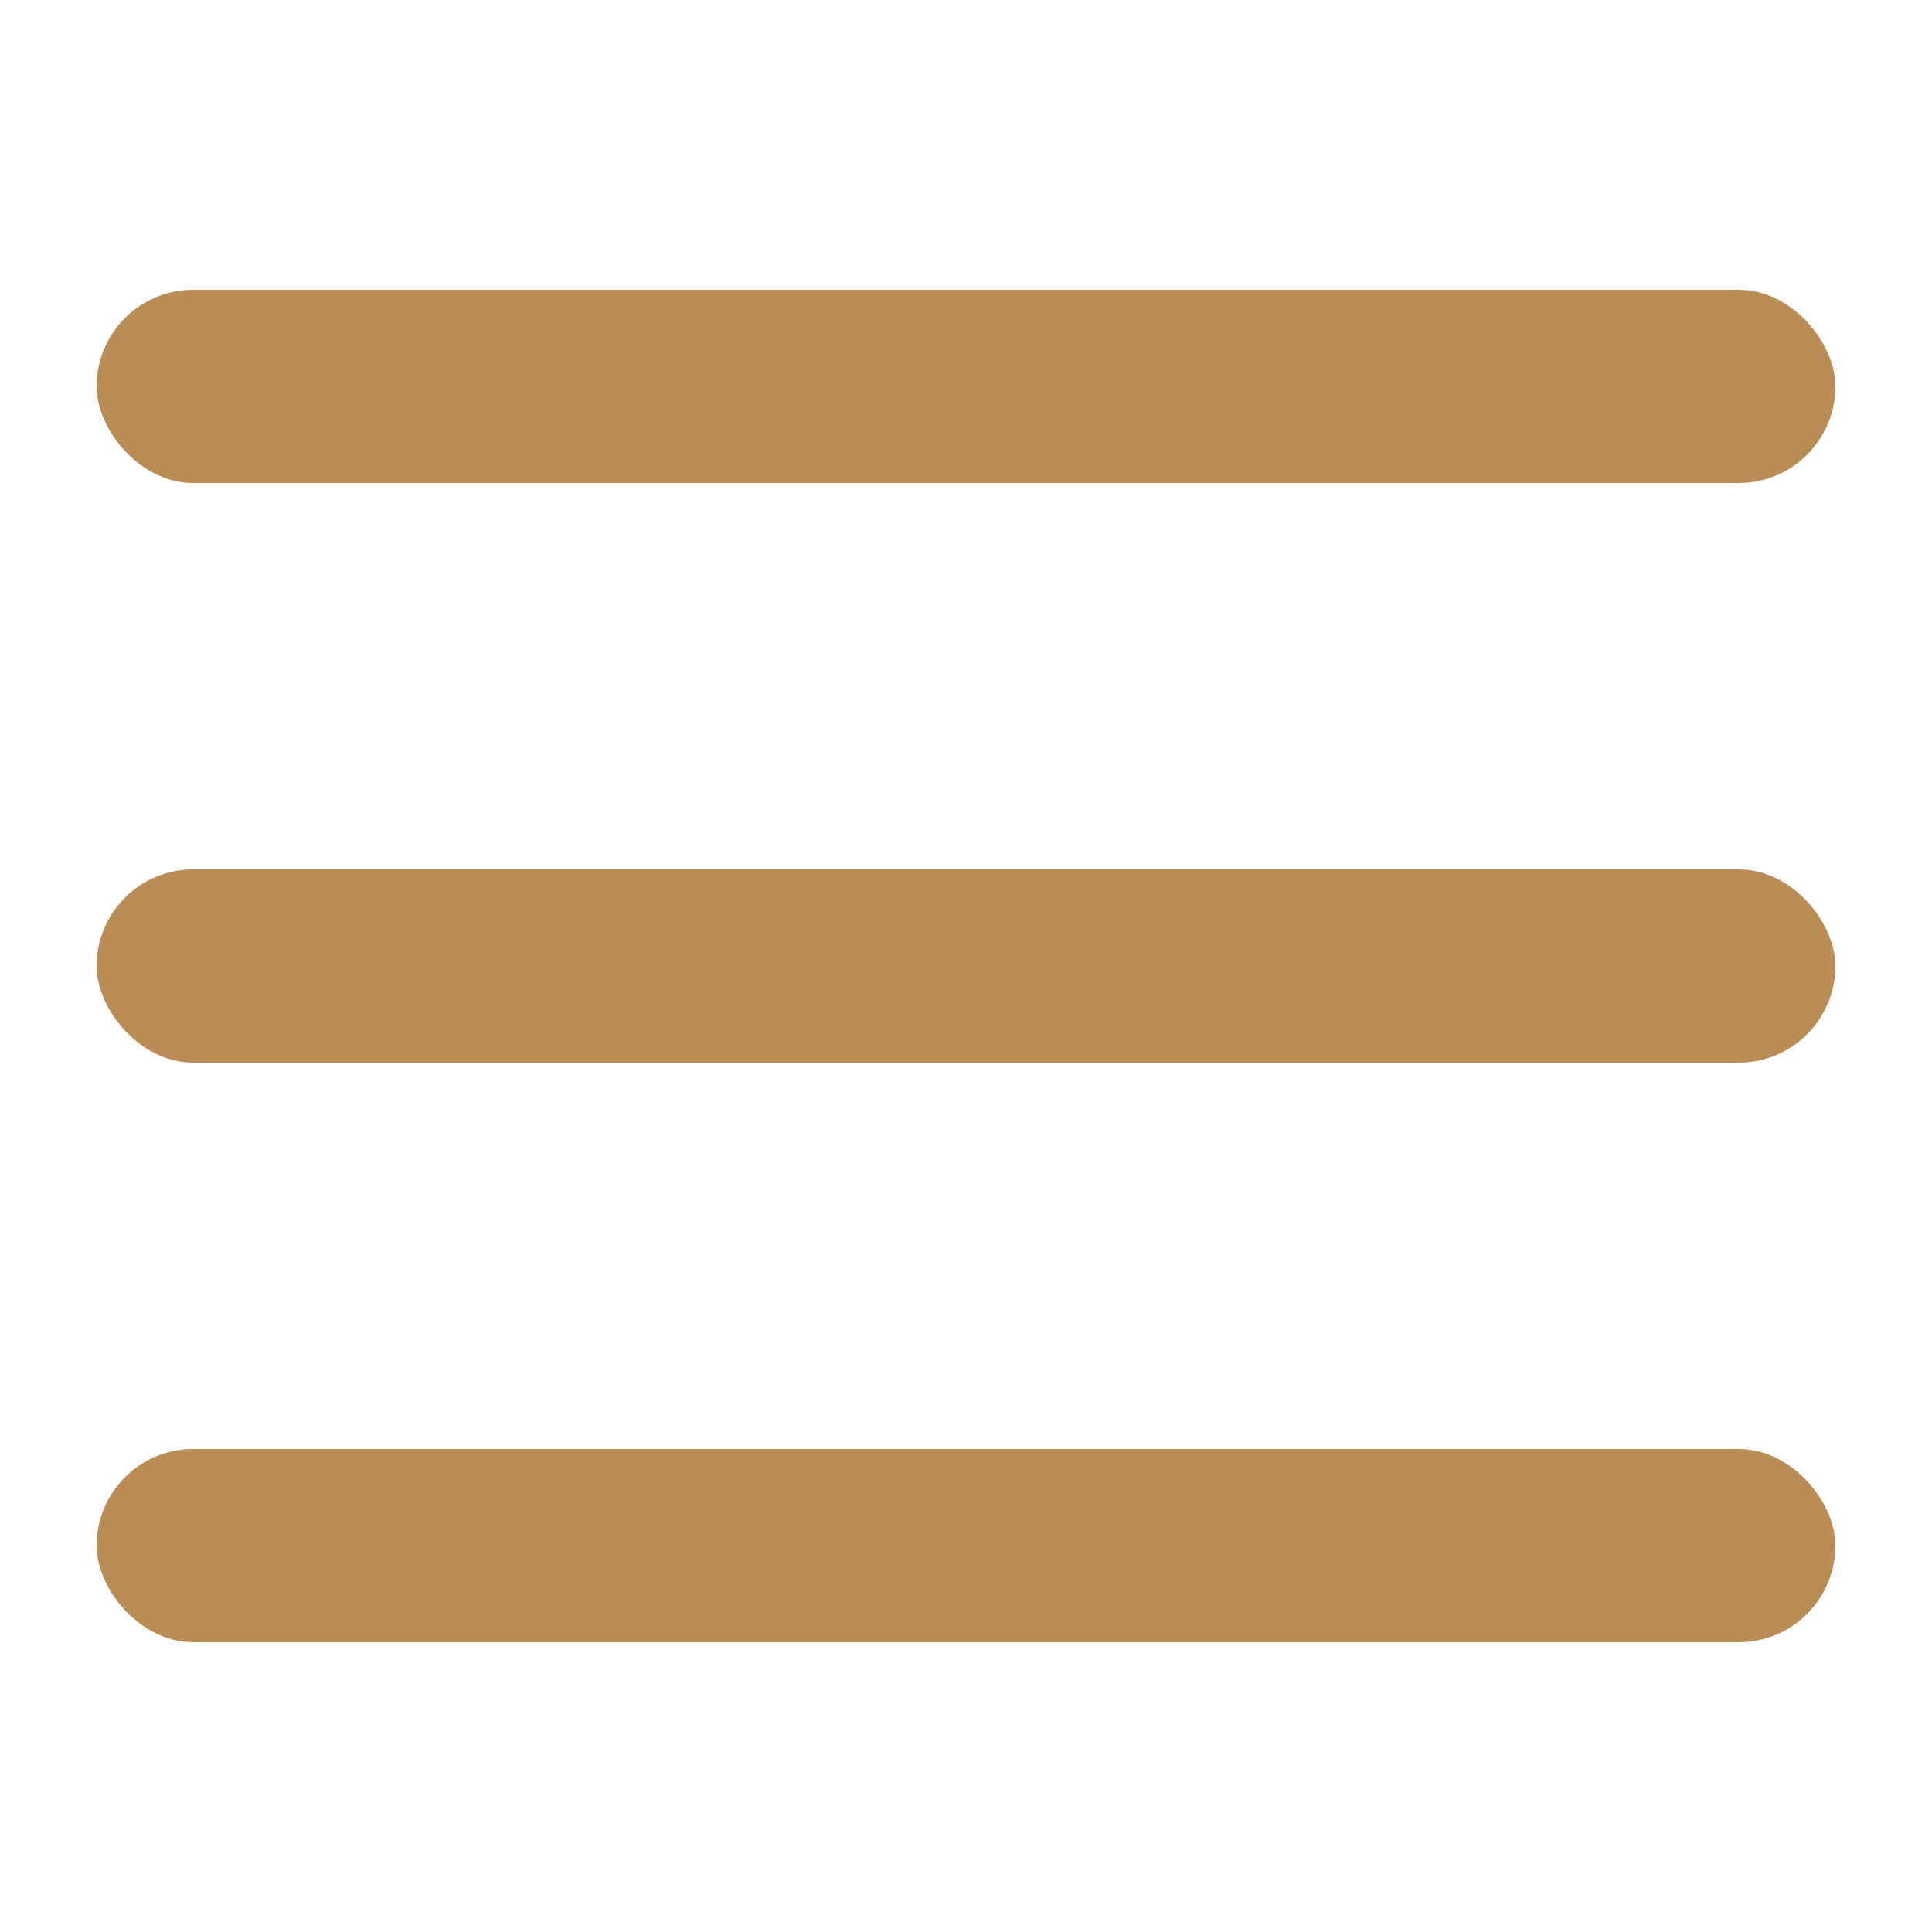 <?xml version="1.0" encoding="UTF-8"?> <svg xmlns="http://www.w3.org/2000/svg" width="20" height="20" viewBox="0 0 20 20" fill="none"> <rect x="1" y="3" width="18" height="2" rx="1" fill="#BB8D56"></rect> <rect x="1" y="9" width="18" height="2" rx="1" fill="#BB8D56"></rect> <rect x="1" y="15" width="18" height="2" rx="1" fill="#BB8D56"></rect> </svg> 